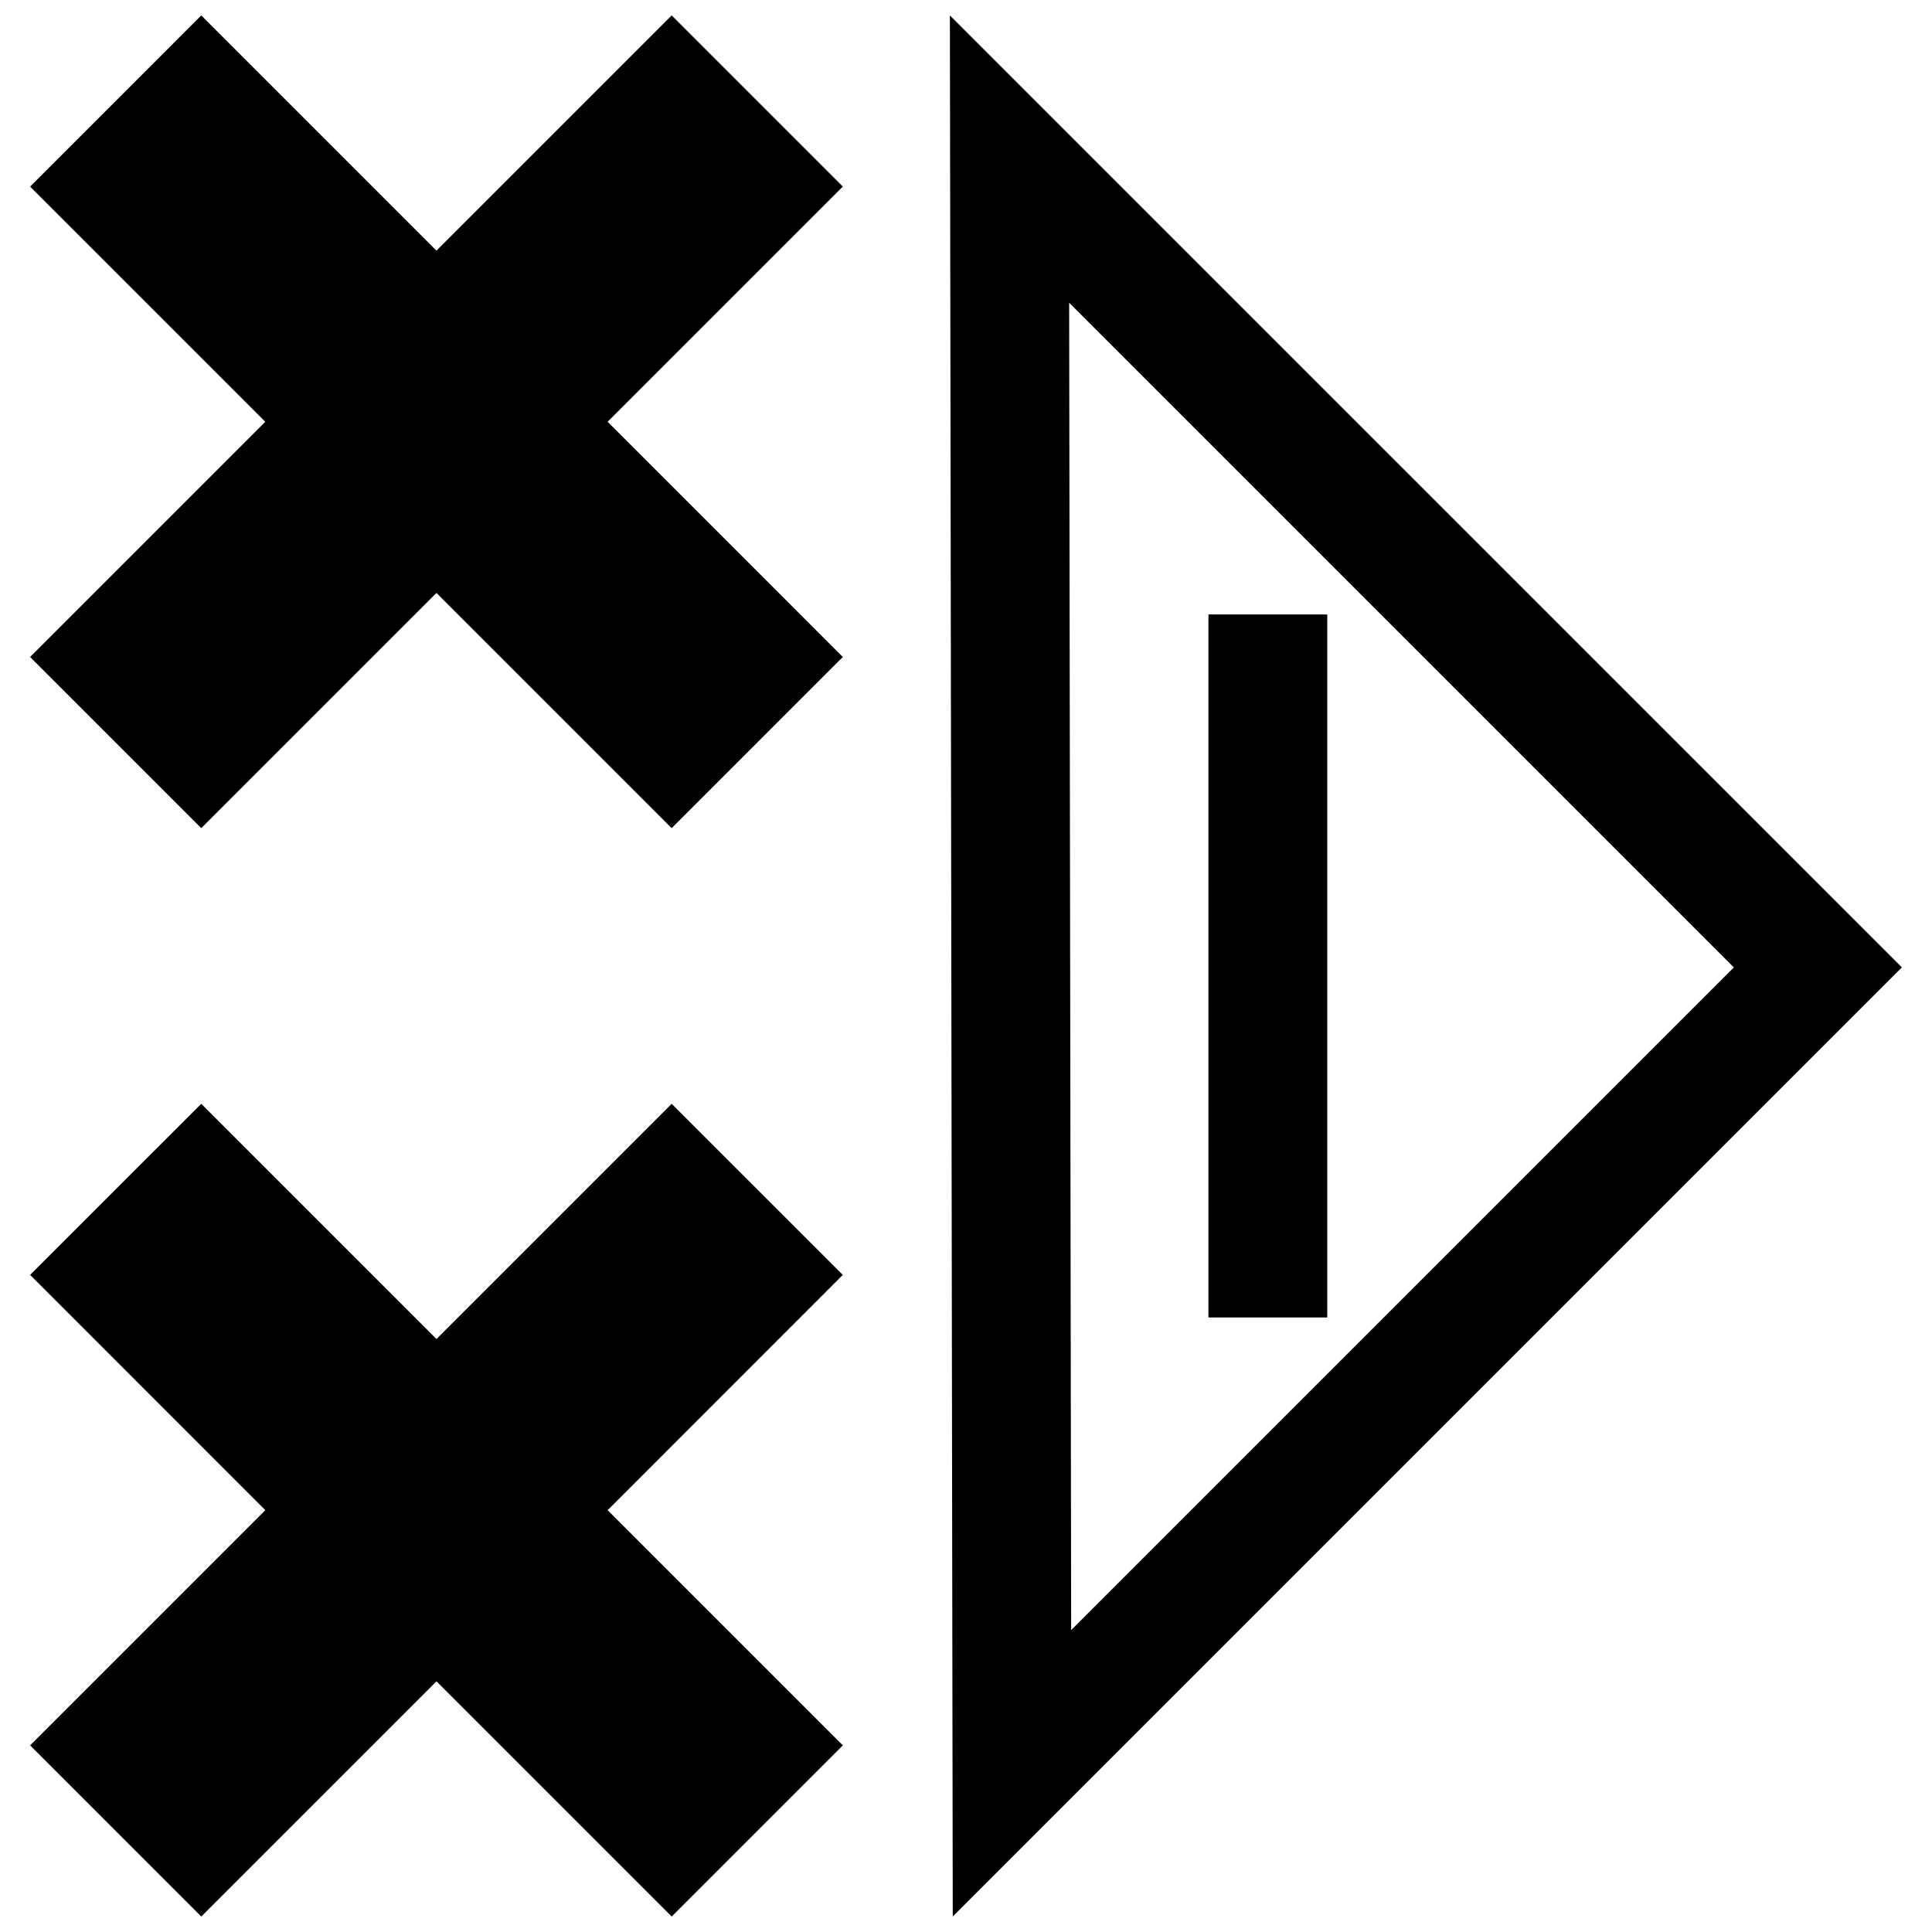 <?xml version="1.0" encoding="UTF-8"?>
<!-- Uploaded to: ICON Repo, www.iconrepo.com, Generator: ICON Repo Mixer Tools -->
<svg width="800px" height="800px" version="1.1" viewBox="144 144 512 512" xmlns="http://www.w3.org/2000/svg">
 <defs>
  <clipPath id="c">
   <path d="m151 148.09h217v215.91h-217z"/>
  </clipPath>
  <clipPath id="b">
   <path d="m151 436h217v215.9h-217z"/>
  </clipPath>
  <clipPath id="a">
   <path d="m395 148.09h254v503.81h-254z"/>
  </clipPath>
 </defs>
 <g clip-path="url(#c)">
  <path d="m322 148.09-62.332 62.332-62.332-62.332-45.355 45.359 62.328 62.328-62.328 62.332 45.355 45.359 62.332-62.332 62.332 62.332 45.355-45.359-62.328-62.332 62.328-62.328z"/>
 </g>
 <g clip-path="url(#b)">
  <path d="m322 436.52-62.332 62.332-62.332-62.332-45.355 45.344 62.328 62.348-62.328 62.328 45.355 45.359 62.332-62.328 62.332 62.328 45.355-45.359-62.328-62.328 62.328-62.348z"/>
 </g>
 <g clip-path="url(#a)">
  <path d="m396.49 651.9 251.53-251.53-252.29-252.28zm207-251.53-175.62 175.62-0.535-351.77z"/>
 </g>
 <path d="m464.25 306.84h31.488v186.3h-31.488z"/>
</svg>
